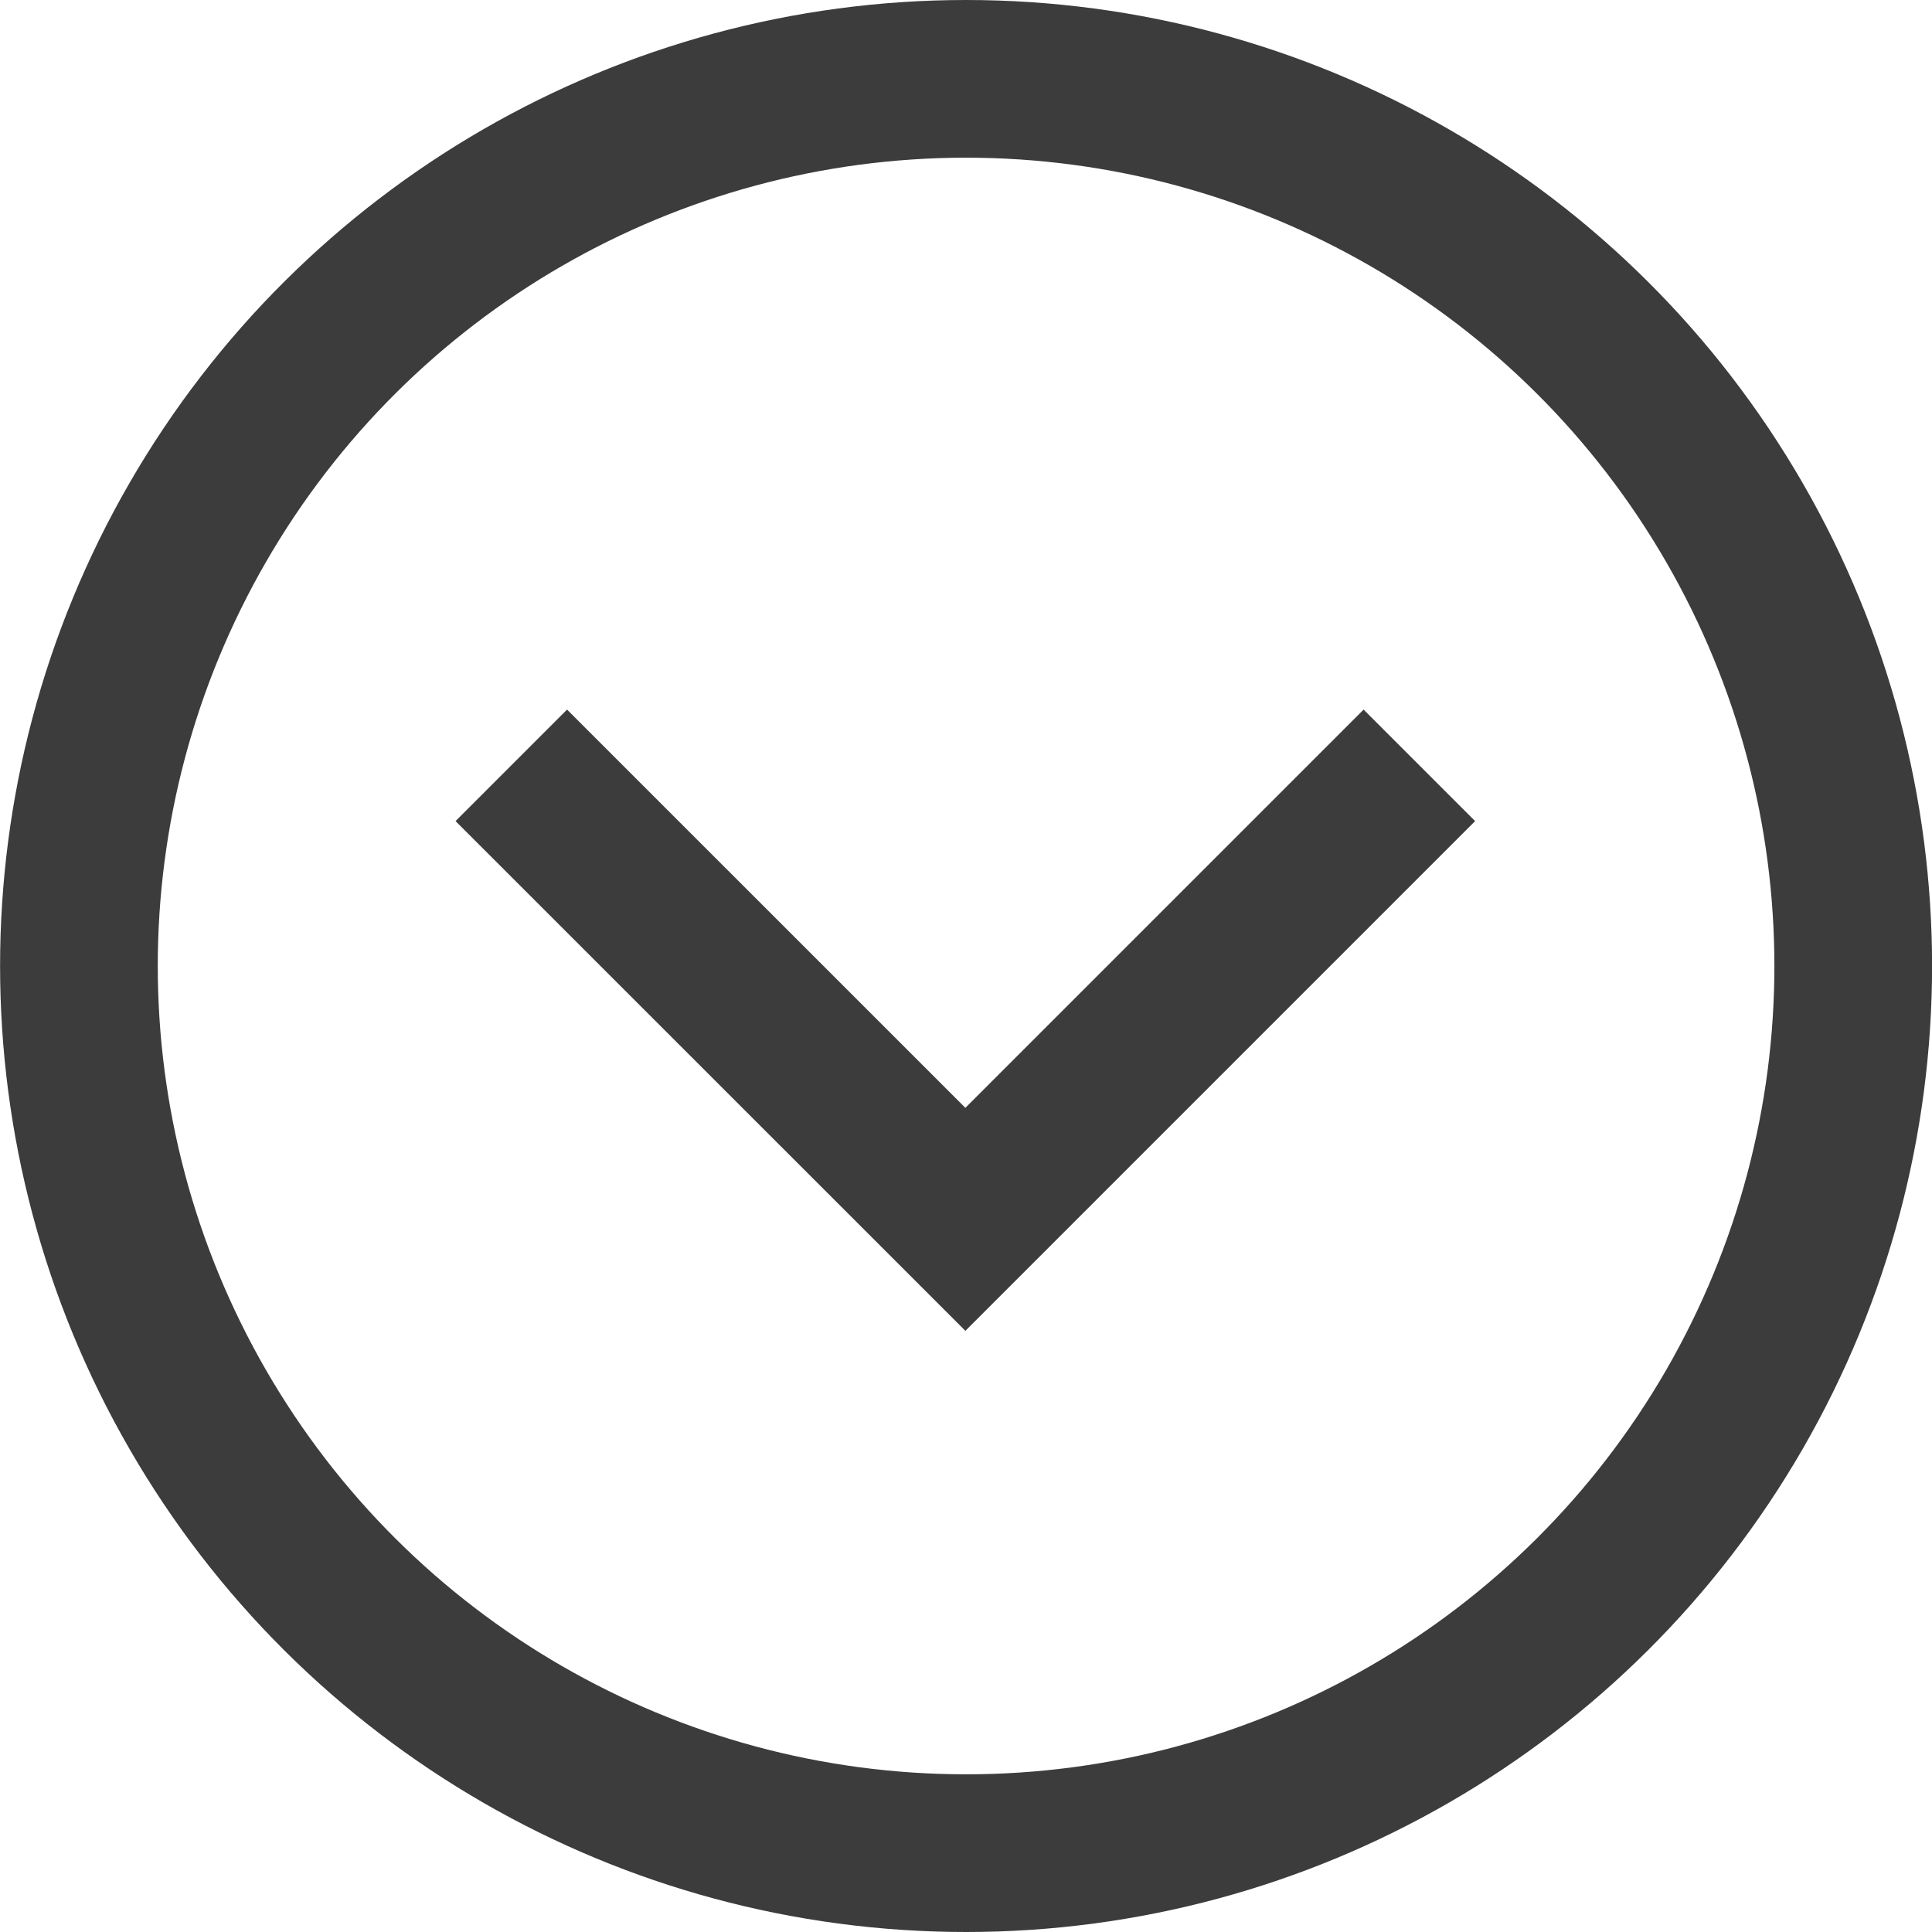 <svg xmlns="http://www.w3.org/2000/svg" width="24.504" height="24.504" viewBox="0 0 24.504 24.504">
  <g id="Group_285" data-name="Group 285" transform="translate(-1180 -2427.791)">
    <g id="Ellipse_1" data-name="Ellipse 1" transform="translate(1204.505 2427.791) rotate(90)" fill="none" stroke="#3c3c3c" stroke-width="2">
      <circle cx="12.252" cy="12.252" r="12.252" stroke="none"/>
      <circle cx="12.252" cy="12.252" r="11.252" fill="none"/>
    </g>
    <path id="Path_1" data-name="Path 1" d="M0,0,5.758,5.758,0,11.517" transform="translate(1198.002 2437.498) rotate(90)" fill="none" stroke="#3c3c3c" stroke-miterlimit="10" stroke-width="2"/>
  </g>
</svg>
